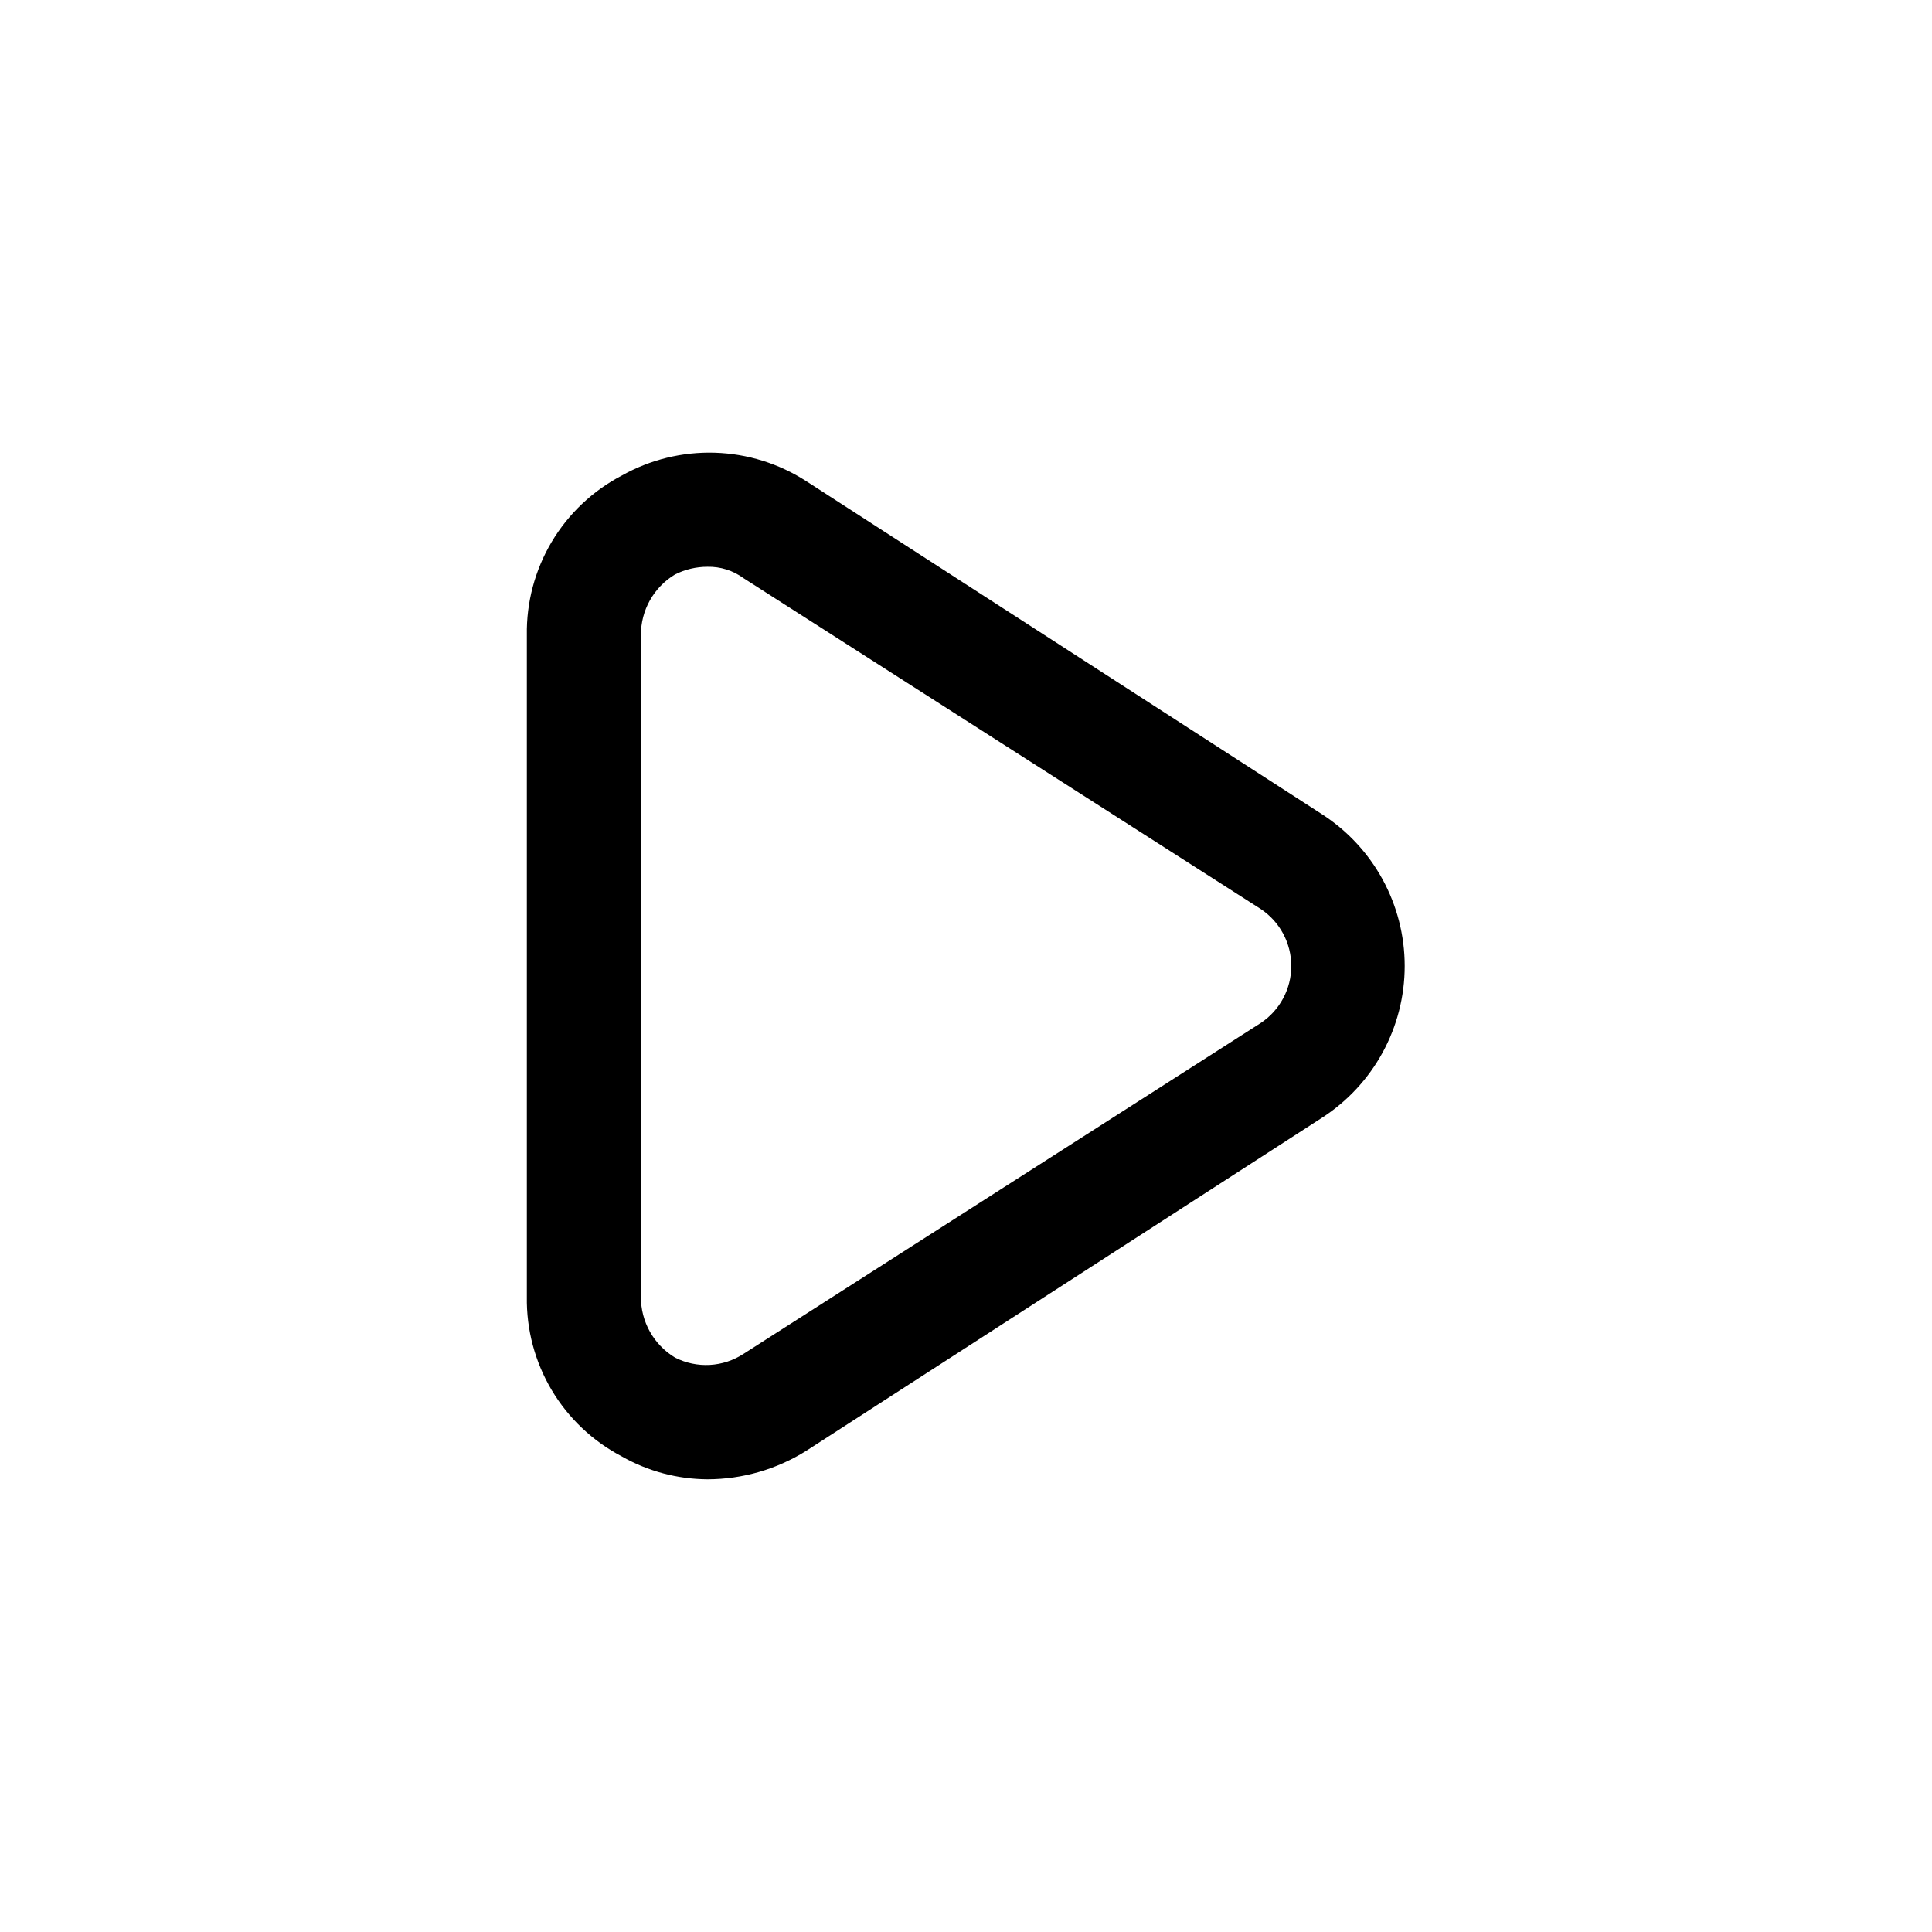 <?xml version="1.0" encoding="UTF-8"?>
<!-- Uploaded to: SVG Repo, www.svgrepo.com, Generator: SVG Repo Mixer Tools -->
<svg fill="#000000" width="800px" height="800px" version="1.1" viewBox="144 144 512 512" xmlns="http://www.w3.org/2000/svg">
 <path d="m308.81 529.98c6.914 3.926 14.723 6.008 22.672 6.047 9.27-0.012 18.348-2.629 26.199-7.559l136.53-88.164c13.738-8.801 22.051-23.992 22.051-40.305 0-16.316-8.312-31.508-22.051-40.305l-136.53-88.168c-7.238-4.672-15.613-7.285-24.227-7.551-8.609-0.266-17.133 1.82-24.645 6.039-7.711 4.019-14.156 10.109-18.605 17.582-4.445 7.477-6.727 16.039-6.586 24.738v175.32c-0.141 8.699 2.141 17.262 6.586 24.738 4.449 7.473 10.895 13.562 18.605 17.582zm5.039-217.64c-0.047-6.602 3.402-12.734 9.066-16.121 2.66-1.328 5.594-2.019 8.566-2.016 3.438-0.074 6.801 0.988 9.574 3.023l137.04 87.66c5.066 3.363 8.109 9.035 8.109 15.117 0 6.078-3.043 11.754-8.109 15.113l-137.04 87.664c-2.668 1.746-5.75 2.758-8.934 2.938-3.188 0.176-6.359-0.488-9.207-1.93-5.664-3.391-9.113-9.523-9.066-16.125z"/>
</svg>